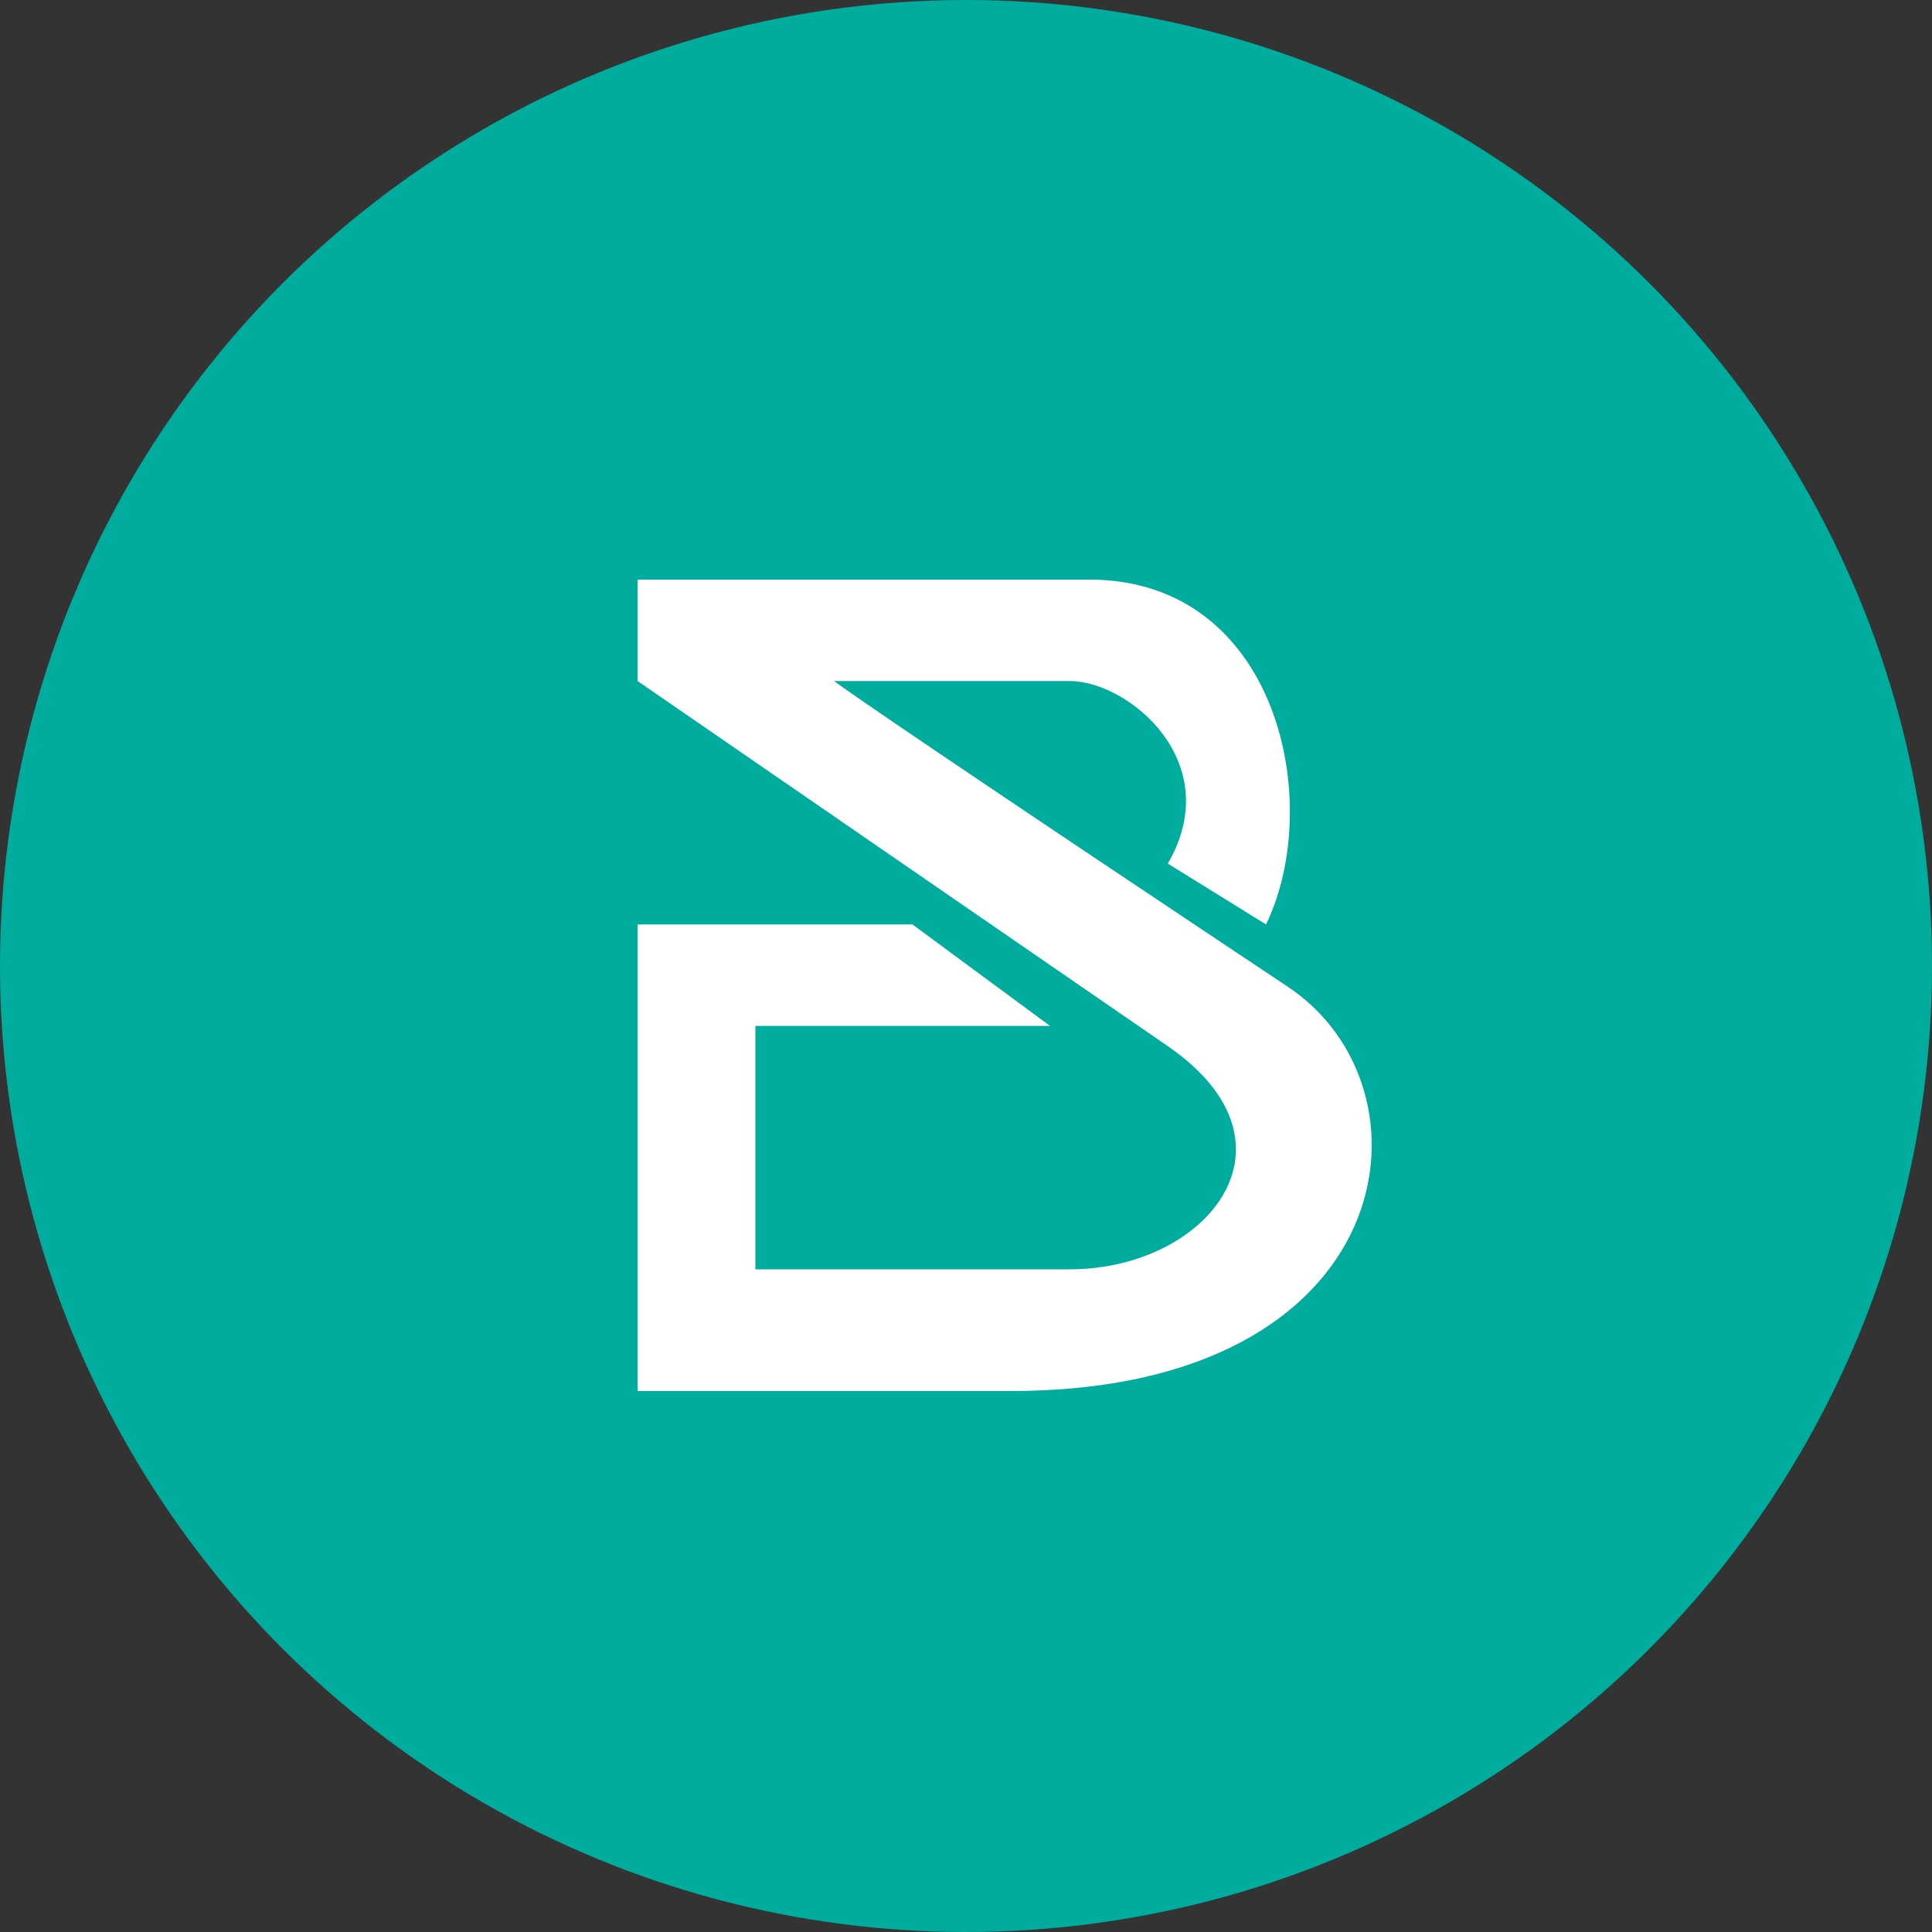 <svg width="100" height="100" viewBox="0 0 100 100" fill="none" xmlns="http://www.w3.org/2000/svg">
<rect x="0" y="0" width="100" height="100" fill="#333333" stroke="none"/>
<circle cx="50" cy="50" r="50" fill="#00AC9D"/>
<path d="M33 47.85H47.231L54.347 53.1H39.099V65.7H55.364C62.479 65.7 67.78 59.2 60.446 54.15L33 35.25V30H56.38C66.145 30 68.579 41.55 65.529 47.85L60.446 44.7C63.496 39.45 58.413 35.25 55.364 35.25H43.165C46.554 37.7 66.546 51 66.546 51C74.678 56.25 72.645 72 52.314 72H33V47.85Z" fill="white"/>
</svg>
